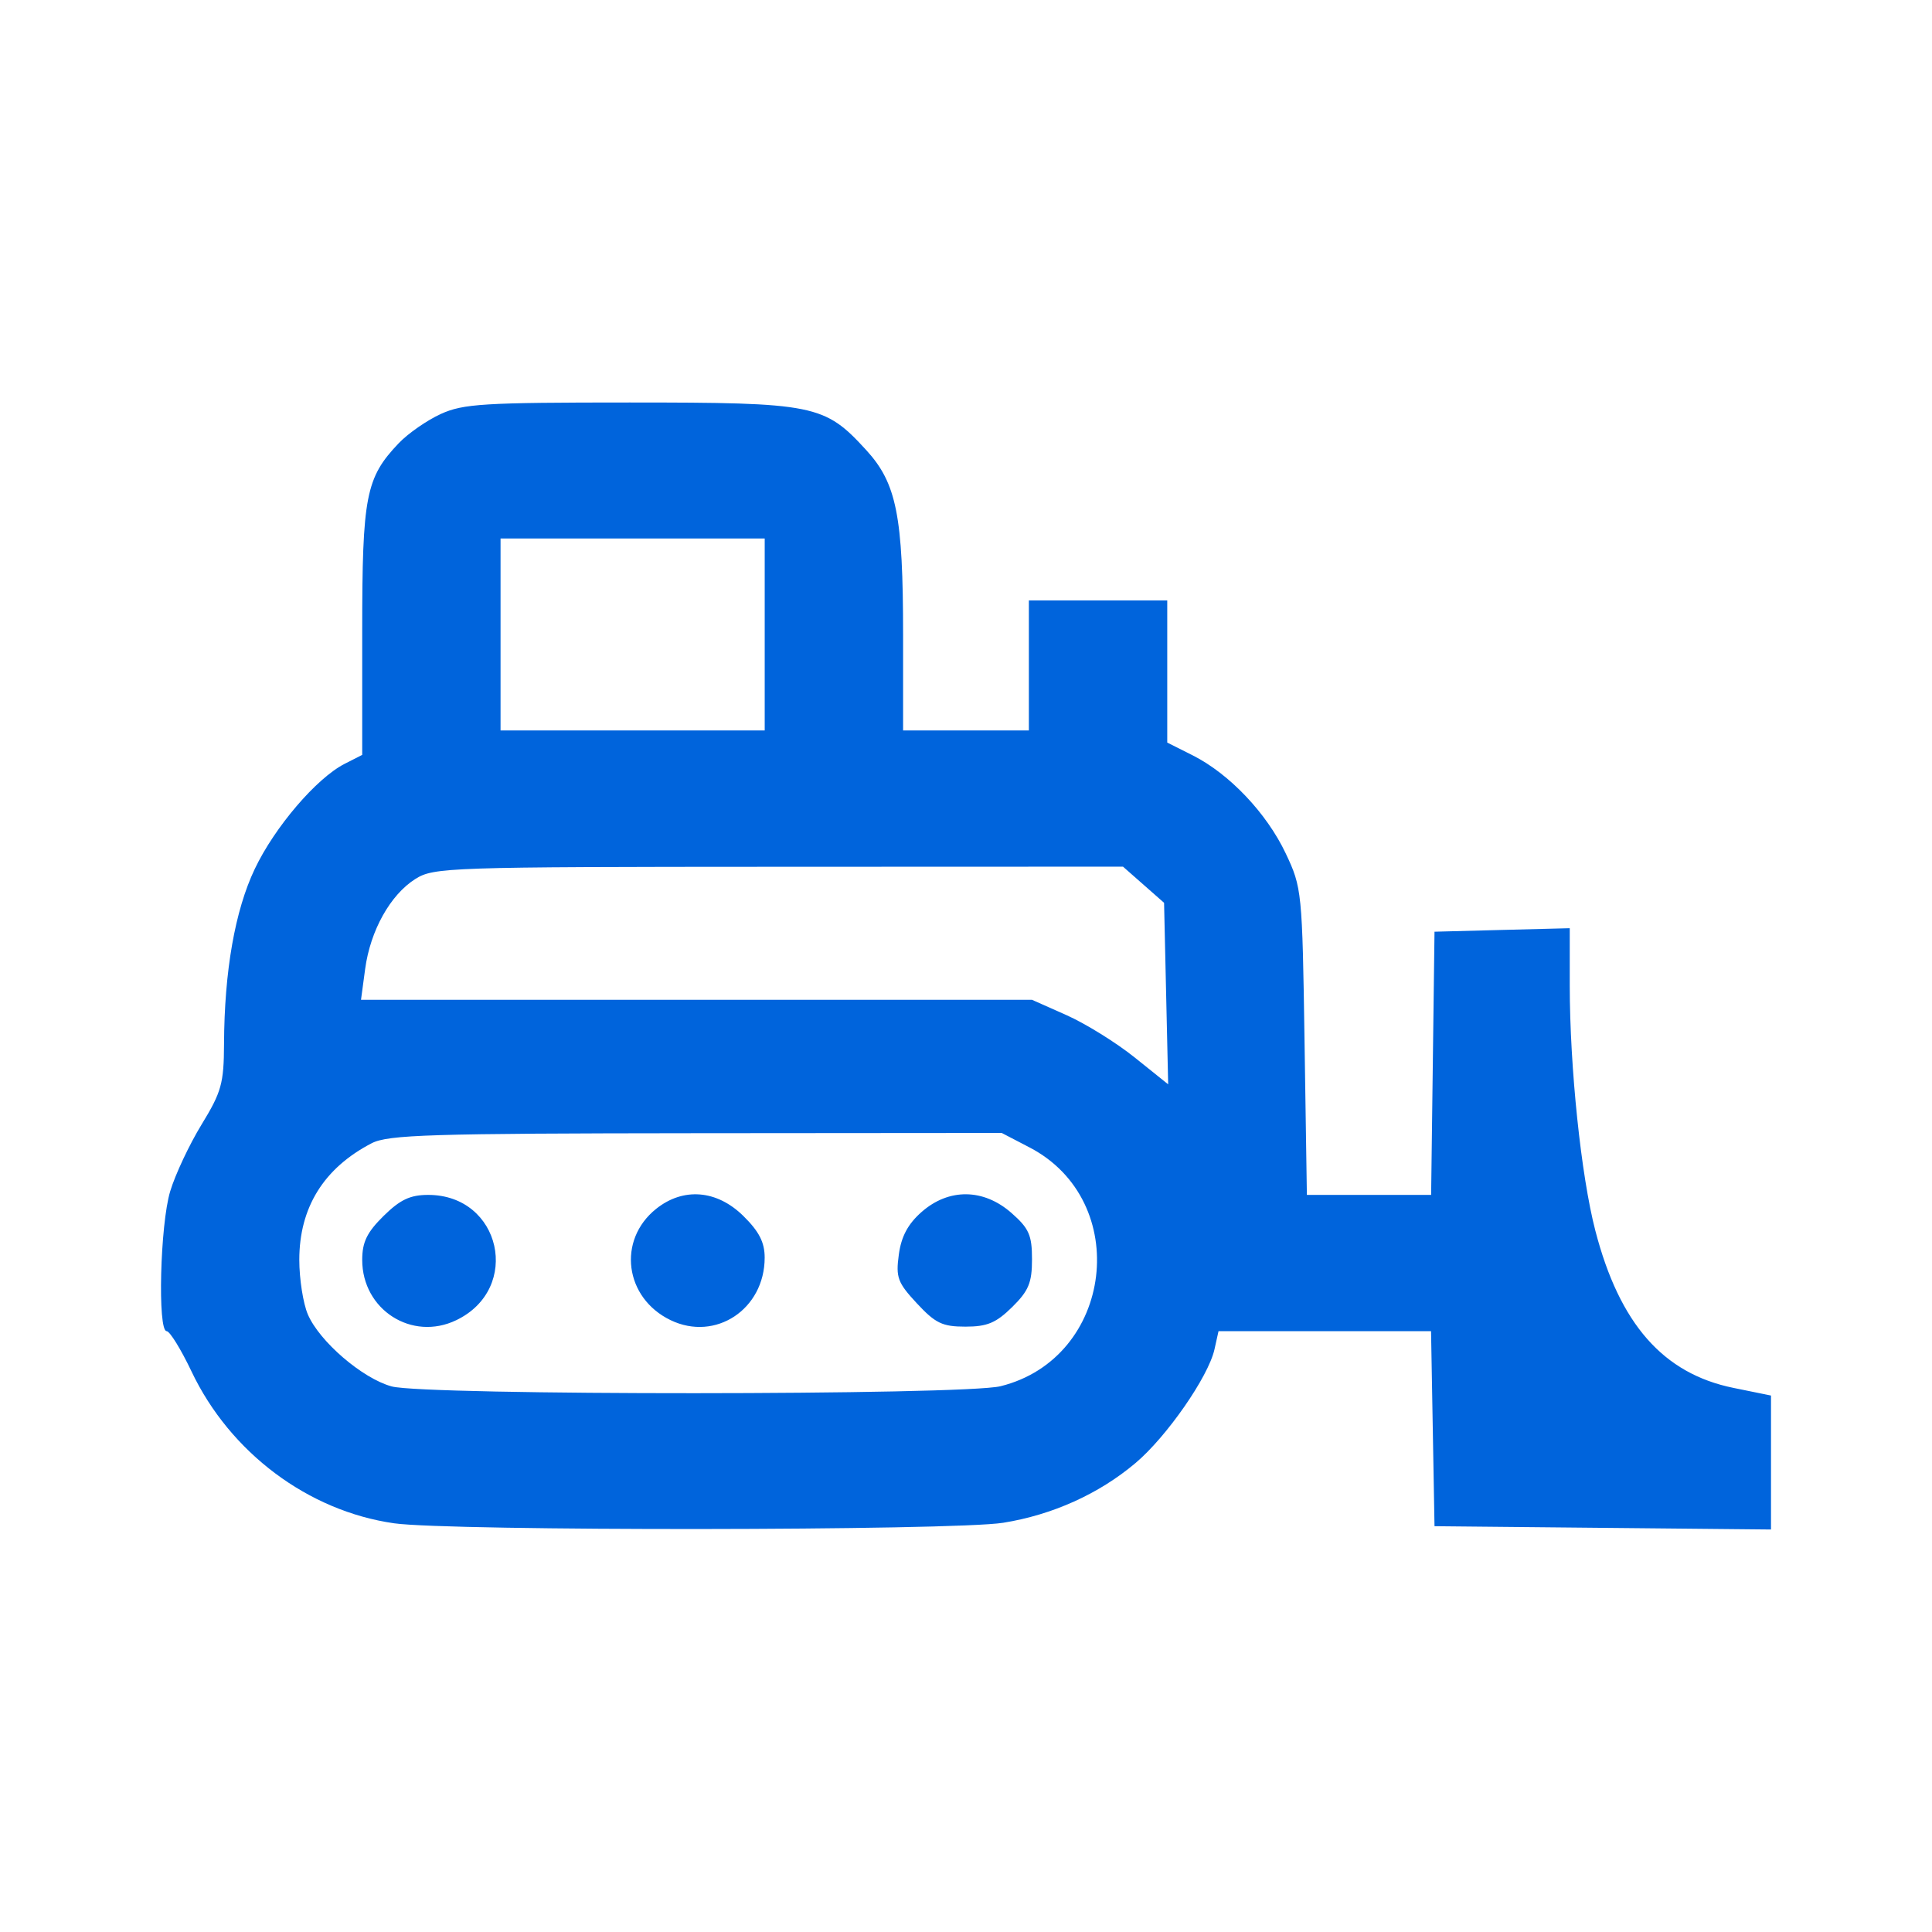 <svg width="48" height="48" viewBox="0 0 48 48" fill="none" xmlns="http://www.w3.org/2000/svg">
<mask id="mask0_2807_17365" style="mask-type:alpha" maskUnits="userSpaceOnUse" x="0" y="0" width="48" height="48">
<rect width="48" height="48" fill="#D9D9D9"/>
</mask>
<g mask="url(#mask0_2807_17365)">
<path fill-rule="evenodd" clip-rule="evenodd" d="M10.952 10.285C10.608 10.442 10.137 10.769 9.906 11.012C9.087 11.871 8.999 12.327 8.999 15.677V18.755L8.561 18.978C7.863 19.334 6.823 20.55 6.329 21.59C5.838 22.623 5.574 24.127 5.566 25.937C5.562 26.916 5.502 27.131 5.009 27.937C4.705 28.434 4.353 29.182 4.228 29.599C3.978 30.426 3.912 33.072 4.14 33.072C4.218 33.072 4.496 33.522 4.758 34.073C5.715 36.088 7.655 37.542 9.792 37.846C11.18 38.043 23.672 38.032 24.923 37.833C26.147 37.637 27.302 37.116 28.21 36.35C28.984 35.698 30.021 34.206 30.173 33.526L30.274 33.072H35.554L35.597 35.495L35.64 37.918L39.82 37.959L44 38V34.672L43.068 34.482C41.322 34.127 40.238 32.893 39.636 30.576C39.282 29.215 39.001 26.52 39 24.489L39 23.061L37.32 23.104L35.64 23.148L35.598 26.417L35.556 29.687H32.469L32.411 25.879C32.355 22.146 32.346 22.054 31.943 21.202C31.469 20.201 30.541 19.224 29.631 18.766L29 18.449V14.917H25.562V18.148H22.437V15.77C22.437 12.815 22.275 12.005 21.521 11.182C20.483 10.048 20.244 10 15.64 10C12.014 10 11.51 10.031 10.952 10.285ZM12.436 15.763V18.148H18.999V13.378H12.436V15.763ZM10.319 21.838C9.696 22.232 9.201 23.12 9.072 24.074L8.969 24.84H25.64L26.497 25.221C26.969 25.431 27.73 25.903 28.189 26.271L29.023 26.94L28.972 24.685L28.921 22.43L28.411 21.981L27.901 21.532L19.348 21.535C11.131 21.538 10.777 21.549 10.319 21.838ZM9.233 28.404C8.044 29.021 7.436 30.001 7.436 31.301C7.436 31.773 7.531 32.381 7.647 32.653C7.933 33.326 9.003 34.246 9.73 34.445C10.562 34.673 23.938 34.668 24.859 34.44C27.666 33.744 28.138 29.838 25.576 28.506L24.888 28.148L17.295 28.154C10.681 28.16 9.641 28.192 9.233 28.404ZM9.53 30.21C9.118 30.616 8.999 30.86 8.999 31.302C8.999 32.54 10.233 33.331 11.337 32.799C12.97 32.013 12.448 29.687 10.639 29.687C10.19 29.687 9.943 29.804 9.53 30.21ZM16.301 30.034C15.33 30.811 15.517 32.248 16.661 32.799C17.777 33.337 18.997 32.527 18.998 31.248C18.999 30.867 18.861 30.597 18.468 30.21C17.81 29.562 16.976 29.494 16.301 30.034ZM22.898 30.11C22.558 30.409 22.392 30.719 22.331 31.169C22.253 31.738 22.302 31.868 22.781 32.383C23.241 32.877 23.413 32.96 23.986 32.96C24.527 32.96 24.747 32.867 25.147 32.474C25.556 32.071 25.64 31.869 25.64 31.287C25.64 30.688 25.565 30.518 25.13 30.136C24.436 29.526 23.574 29.516 22.898 30.11Z" fill="#0064DC"/>
</g>
</svg>
